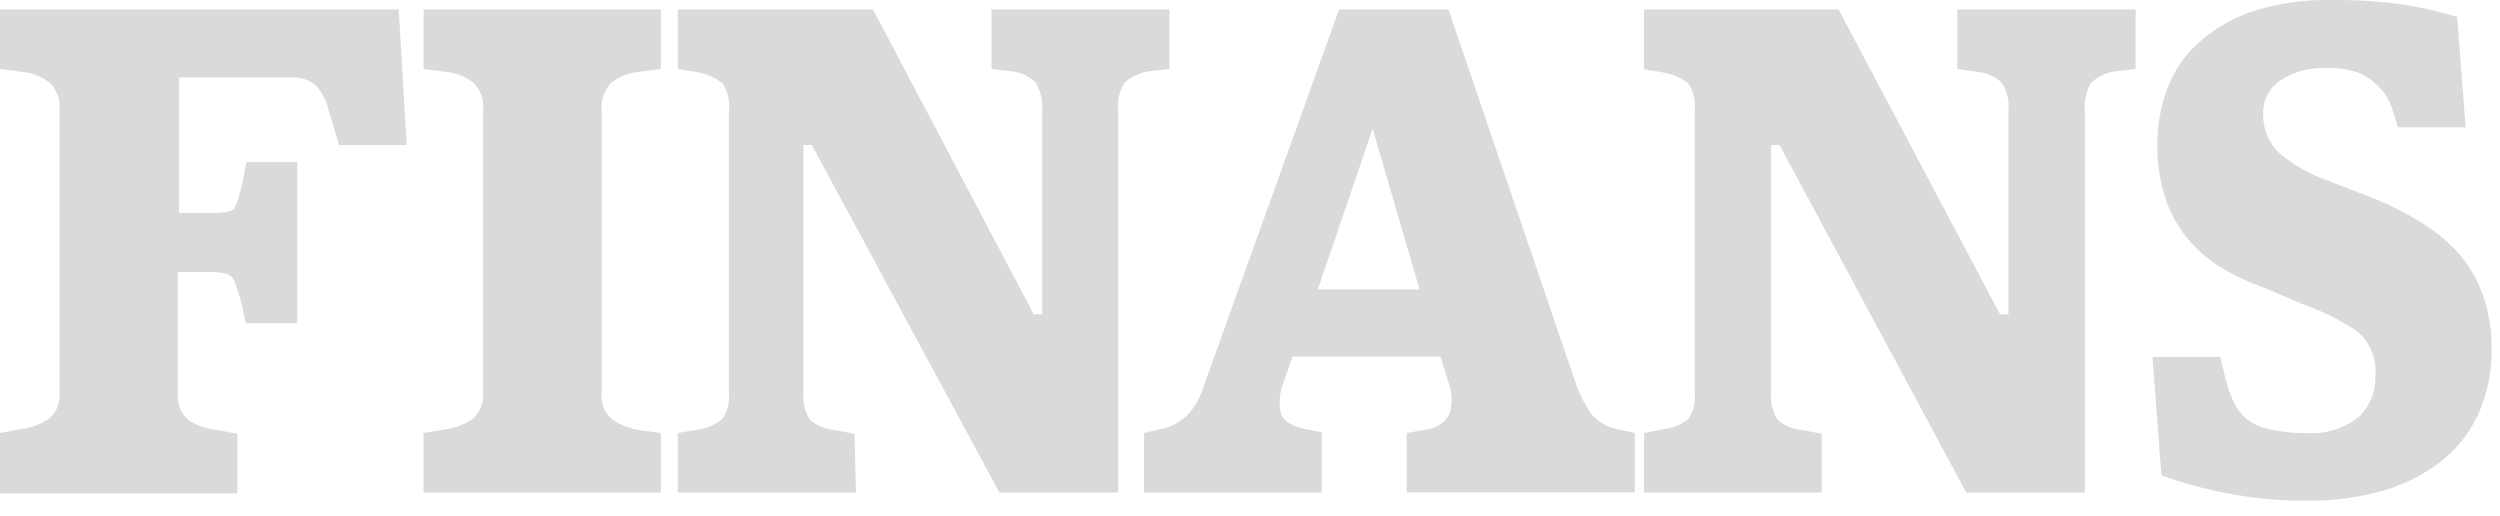 <svg width="160" height="33" viewBox="0 0 160 33" fill="none" xmlns="http://www.w3.org/2000/svg">
<path d="M0 27.713L1.37 27.453C2.012 27.378 2.626 27.148 3.16 26.784C3.398 26.57 3.581 26.302 3.694 26.003C3.807 25.703 3.847 25.381 3.81 25.064V7.114C3.846 6.786 3.811 6.455 3.707 6.143C3.604 5.831 3.434 5.544 3.21 5.304C2.7 4.917 2.096 4.675 1.46 4.604L0 4.414V0.604H25.52L26.03 9.284H21.7L20.94 6.734C20.781 6.22 20.5 5.753 20.12 5.374C19.63 5.049 19.045 4.901 18.46 4.954H11.46V13.633H13.65C14.43 13.633 14.89 13.524 15.02 13.303C15.207 12.864 15.354 12.409 15.46 11.944L15.78 10.364H19.02V20.683H15.73L15.46 19.444C15.334 18.938 15.177 18.44 14.99 17.953C14.84 17.593 14.37 17.413 13.59 17.413H11.38V25.064C11.34 25.392 11.379 25.725 11.492 26.036C11.604 26.347 11.789 26.627 12.03 26.854C12.56 27.222 13.177 27.446 13.82 27.503L15.19 27.764V31.573H0V27.713ZM42.3 27.713V31.523H27.11V27.713L28.46 27.483C29.109 27.406 29.73 27.173 30.27 26.803C30.505 26.583 30.686 26.312 30.799 26.01C30.912 25.708 30.953 25.384 30.92 25.064V7.114C30.956 6.786 30.921 6.455 30.817 6.143C30.714 5.831 30.544 5.544 30.32 5.304C29.817 4.925 29.224 4.684 28.6 4.604L27.11 4.414V0.604H42.3V4.414L40.83 4.604C40.201 4.676 39.603 4.918 39.1 5.304C38.88 5.547 38.713 5.834 38.612 6.146C38.51 6.457 38.475 6.787 38.51 7.114V25.064C38.466 25.39 38.503 25.723 38.618 26.031C38.733 26.34 38.923 26.616 39.17 26.834C39.706 27.199 40.318 27.438 40.96 27.534L42.3 27.713ZM54.78 31.523H43.38V27.713L44.74 27.483C45.292 27.397 45.811 27.162 46.24 26.803C46.572 26.288 46.717 25.673 46.65 25.064V7.114C46.733 6.478 46.58 5.834 46.22 5.304C45.719 4.936 45.135 4.695 44.52 4.604L43.38 4.414V0.604H55.87L66.16 20.113H66.7V7.114C66.76 6.479 66.617 5.841 66.29 5.294C65.895 4.901 65.382 4.648 64.83 4.574L63.46 4.414V0.604H74.84V4.414L73.46 4.574C72.902 4.663 72.383 4.917 71.97 5.304C71.635 5.844 71.49 6.481 71.56 7.114V31.523H63.96L51.96 9.284H51.42V25.064C51.353 25.689 51.497 26.319 51.83 26.854C52.245 27.228 52.772 27.457 53.33 27.503L54.69 27.764L54.78 31.523ZM84.59 31.523H73.22V27.713L74.22 27.483C74.852 27.362 75.44 27.072 75.92 26.643C76.365 26.188 76.706 25.643 76.92 25.044L85.7 0.604H92.7L100.83 24.474C101.063 25.186 101.4 25.86 101.83 26.474C102.263 26.985 102.854 27.337 103.51 27.474L104.63 27.703V31.514H90.03V27.713L91.3 27.483C91.609 27.454 91.906 27.346 92.163 27.172C92.42 26.997 92.629 26.76 92.77 26.483C92.974 25.781 92.935 25.031 92.66 24.354L92.19 22.823H82.72L82.18 24.384C81.899 25.029 81.826 25.745 81.97 26.433C82.13 26.913 82.61 27.253 83.42 27.433L84.59 27.663V31.523ZM84.34 18.523H90.85L87.85 8.234L84.34 18.523ZM116.59 31.523H105.22V27.713L106.55 27.453C107.104 27.382 107.627 27.157 108.06 26.803C108.399 26.291 108.541 25.673 108.46 25.064V7.134C108.54 6.499 108.391 5.857 108.04 5.324C107.549 4.951 106.97 4.71 106.36 4.624L105.22 4.434V0.604H117.67L128 20.113H128.54V7.114C128.609 6.476 128.457 5.833 128.11 5.294C127.698 4.901 127.166 4.658 126.6 4.604L125.27 4.414V0.604H136.68V4.414L135.31 4.574C134.754 4.662 134.238 4.917 133.83 5.304C133.509 5.85 133.369 6.483 133.43 7.114V31.523H125.84L113.89 9.284H113.35V25.064C113.283 25.689 113.427 26.319 113.76 26.854C114.176 27.228 114.702 27.457 115.26 27.503L116.59 27.764V31.523ZM137.76 22.843H142.11C142.17 23.203 142.29 23.703 142.46 24.323C142.591 24.843 142.771 25.349 143 25.834C143.188 26.206 143.451 26.535 143.773 26.801C144.095 27.066 144.468 27.261 144.87 27.373C145.73 27.608 146.619 27.723 147.51 27.713C148.735 27.822 149.956 27.465 150.93 26.713C151.291 26.376 151.576 25.965 151.764 25.507C151.952 25.05 152.039 24.558 152.02 24.064C152.076 23.512 151.992 22.955 151.775 22.444C151.558 21.934 151.216 21.486 150.78 21.143C149.679 20.432 148.498 19.855 147.26 19.424L144.94 18.424C143.929 18.079 142.96 17.623 142.05 17.064C141.233 16.545 140.507 15.896 139.9 15.143C139.3 14.378 138.843 13.511 138.55 12.584C138.215 11.516 138.053 10.402 138.07 9.284C138.063 8.045 138.28 6.815 138.71 5.654C139.132 4.533 139.818 3.532 140.71 2.734C141.708 1.839 142.879 1.158 144.15 0.734C145.765 0.214 147.454 -0.032 149.15 0.004C150.793 -0.022 152.435 0.089 154.06 0.334C155.142 0.515 156.21 0.765 157.26 1.084L157.8 8.144H153.46C153.35 7.754 153.22 7.334 153.07 6.864C152.874 6.317 152.548 5.826 152.12 5.434C151.79 5.1 151.396 4.838 150.96 4.664C150.294 4.424 149.587 4.319 148.88 4.354C147.85 4.306 146.83 4.579 145.96 5.134C145.605 5.366 145.316 5.686 145.119 6.062C144.923 6.439 144.827 6.859 144.84 7.284C144.829 7.743 144.912 8.2 145.083 8.627C145.255 9.053 145.513 9.44 145.84 9.764C146.752 10.547 147.803 11.152 148.94 11.543L151.32 12.463C152.479 12.896 153.597 13.431 154.66 14.063C155.61 14.597 156.473 15.271 157.22 16.064C157.938 16.851 158.496 17.772 158.86 18.773C159.284 19.922 159.487 21.14 159.46 22.363C159.479 23.715 159.22 25.056 158.7 26.303C158.197 27.475 157.43 28.515 156.46 29.343C155.354 30.245 154.084 30.924 152.72 31.343C151.039 31.84 149.292 32.076 147.54 32.044C145.835 32.05 144.133 31.886 142.46 31.553C141.056 31.285 139.675 30.907 138.33 30.424L137.76 22.843Z" fill="#DADADA"/>
</svg>
